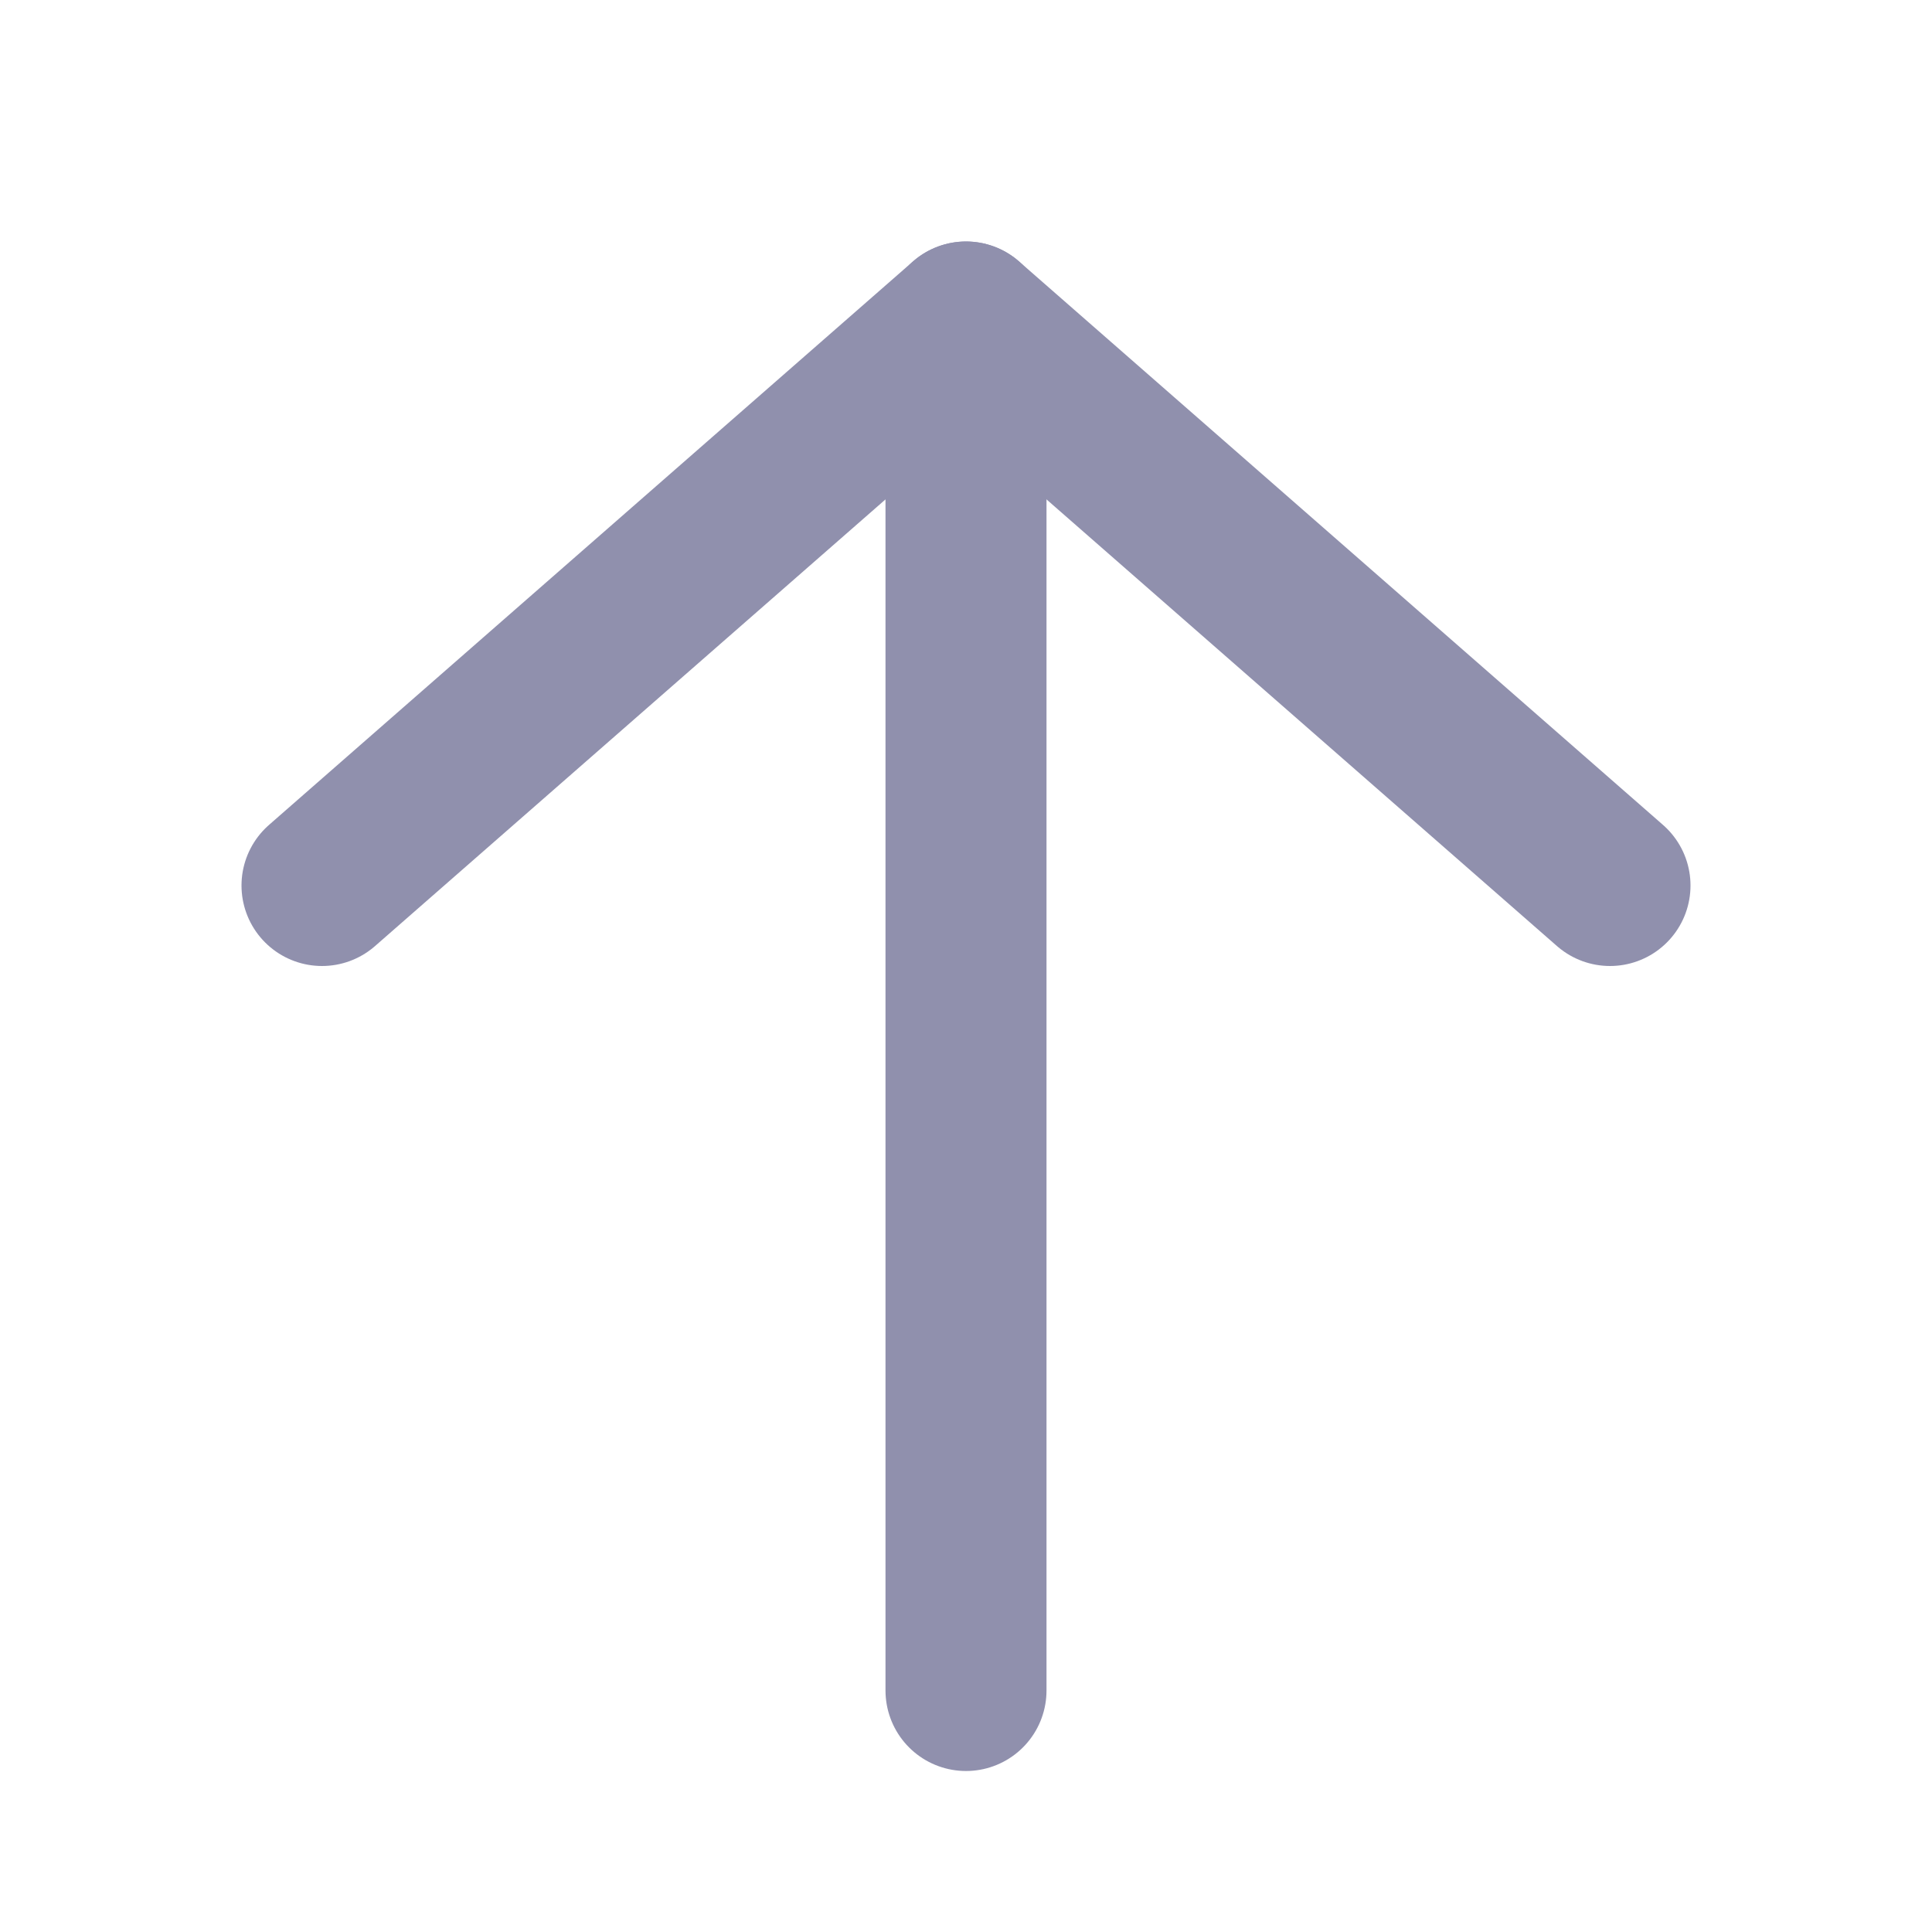 <svg width="24" height="24" viewBox="0 0 24 24" fill="none" xmlns="http://www.w3.org/2000/svg">
<path d="M12 21V4" stroke="#9090AD" stroke-width="2" stroke-linecap="round" stroke-linejoin="round"/>
<path d="M4 11L12 4L20 11" stroke="#9090AD" stroke-width="2" stroke-linecap="round" stroke-linejoin="round"/>
</svg>
